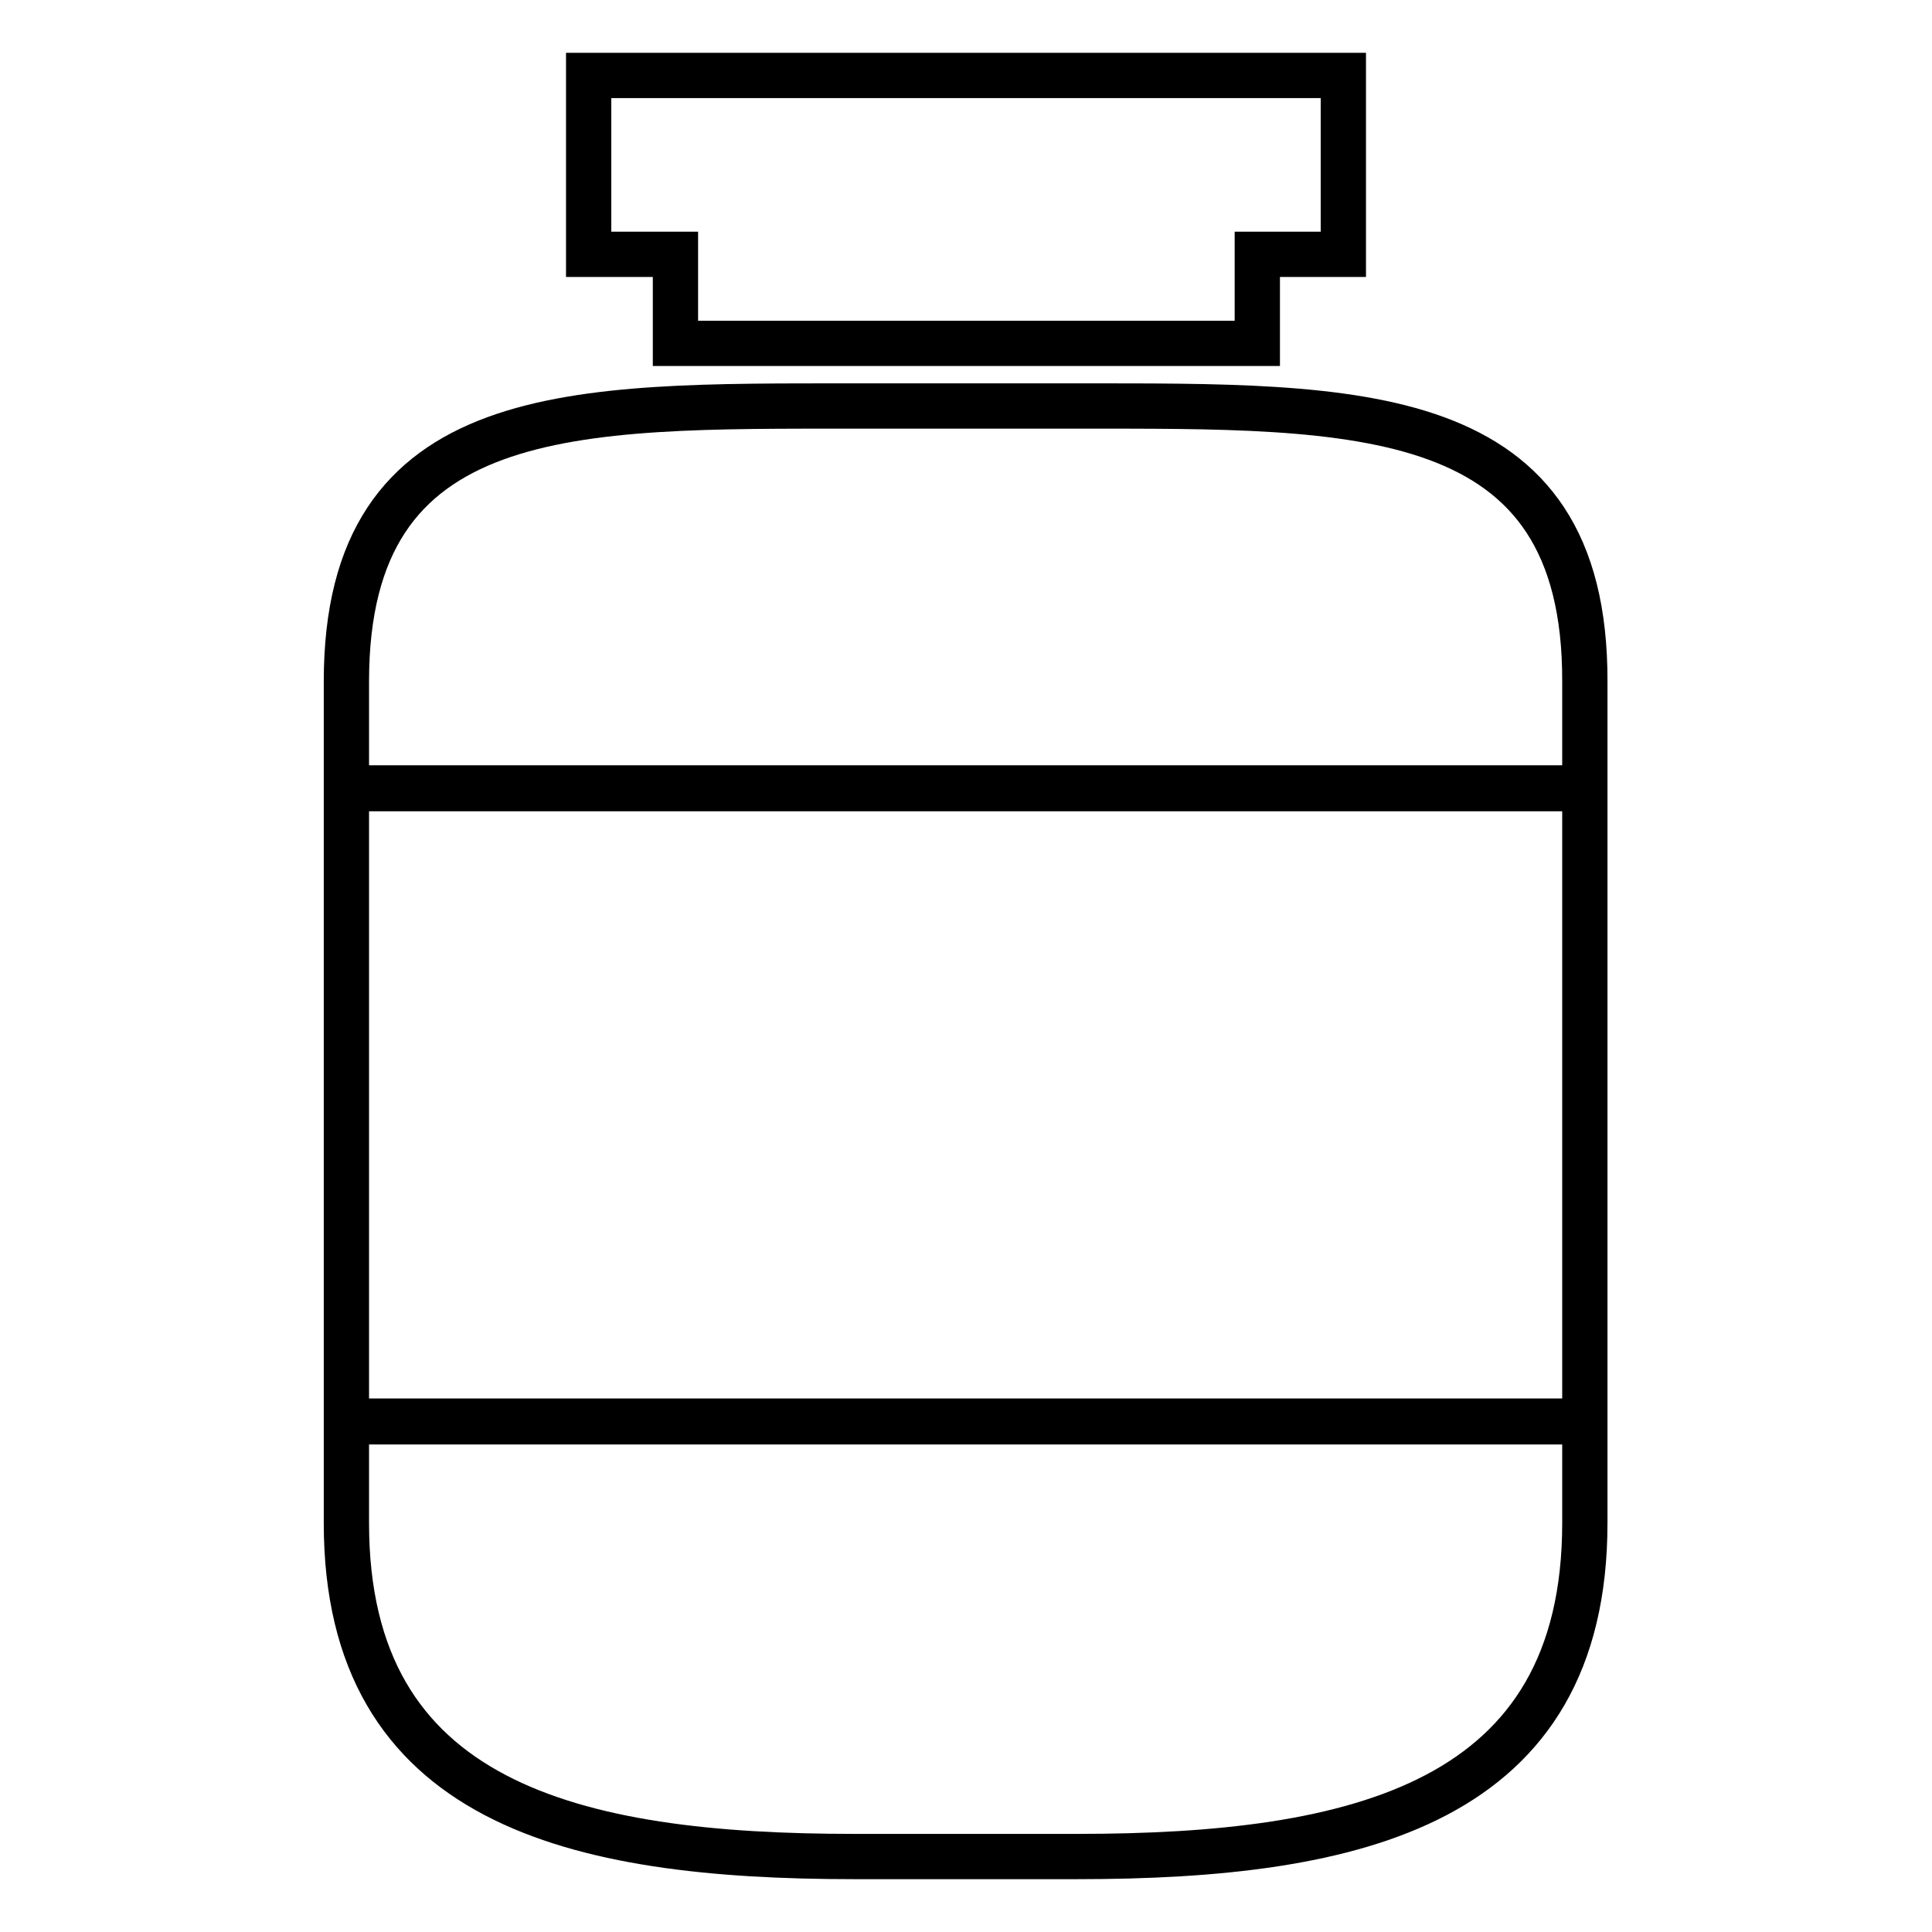 <?xml version="1.0" encoding="utf-8"?>
<!-- Svg Vector Icons : http://www.onlinewebfonts.com/icon -->
<!DOCTYPE svg PUBLIC "-//W3C//DTD SVG 1.1//EN" "http://www.w3.org/Graphics/SVG/1.1/DTD/svg11.dtd">
<svg version="1.1" xmlns="http://www.w3.org/2000/svg" xmlns:xlink="http://www.w3.org/1999/xlink" x="0px" y="0px" viewBox="0 0 256 256" enable-background="new 0 0 256 256" xml:space="preserve">
<g> <path stroke-width="6" fill-opacity="0" stroke="#000000"  d="M178,10H78v23.7h11.5v11.8h77.1V33.7H178V10z M45.9,201.8c0,37.2,30.1,44.2,67.3,44.2h29.5 c37.2,0,67.3-7,67.3-44.2v-13.4H45.9V201.8z M142.7,53.8h-29.5c-37.2,0-67.3-0.7-67.3,36.5v14.2h164.1V90.3 C210.1,53.1,179.9,53.8,142.7,53.8z M45.9,104.4h164.1v83.9H45.9V104.4z"/></g>
</svg>